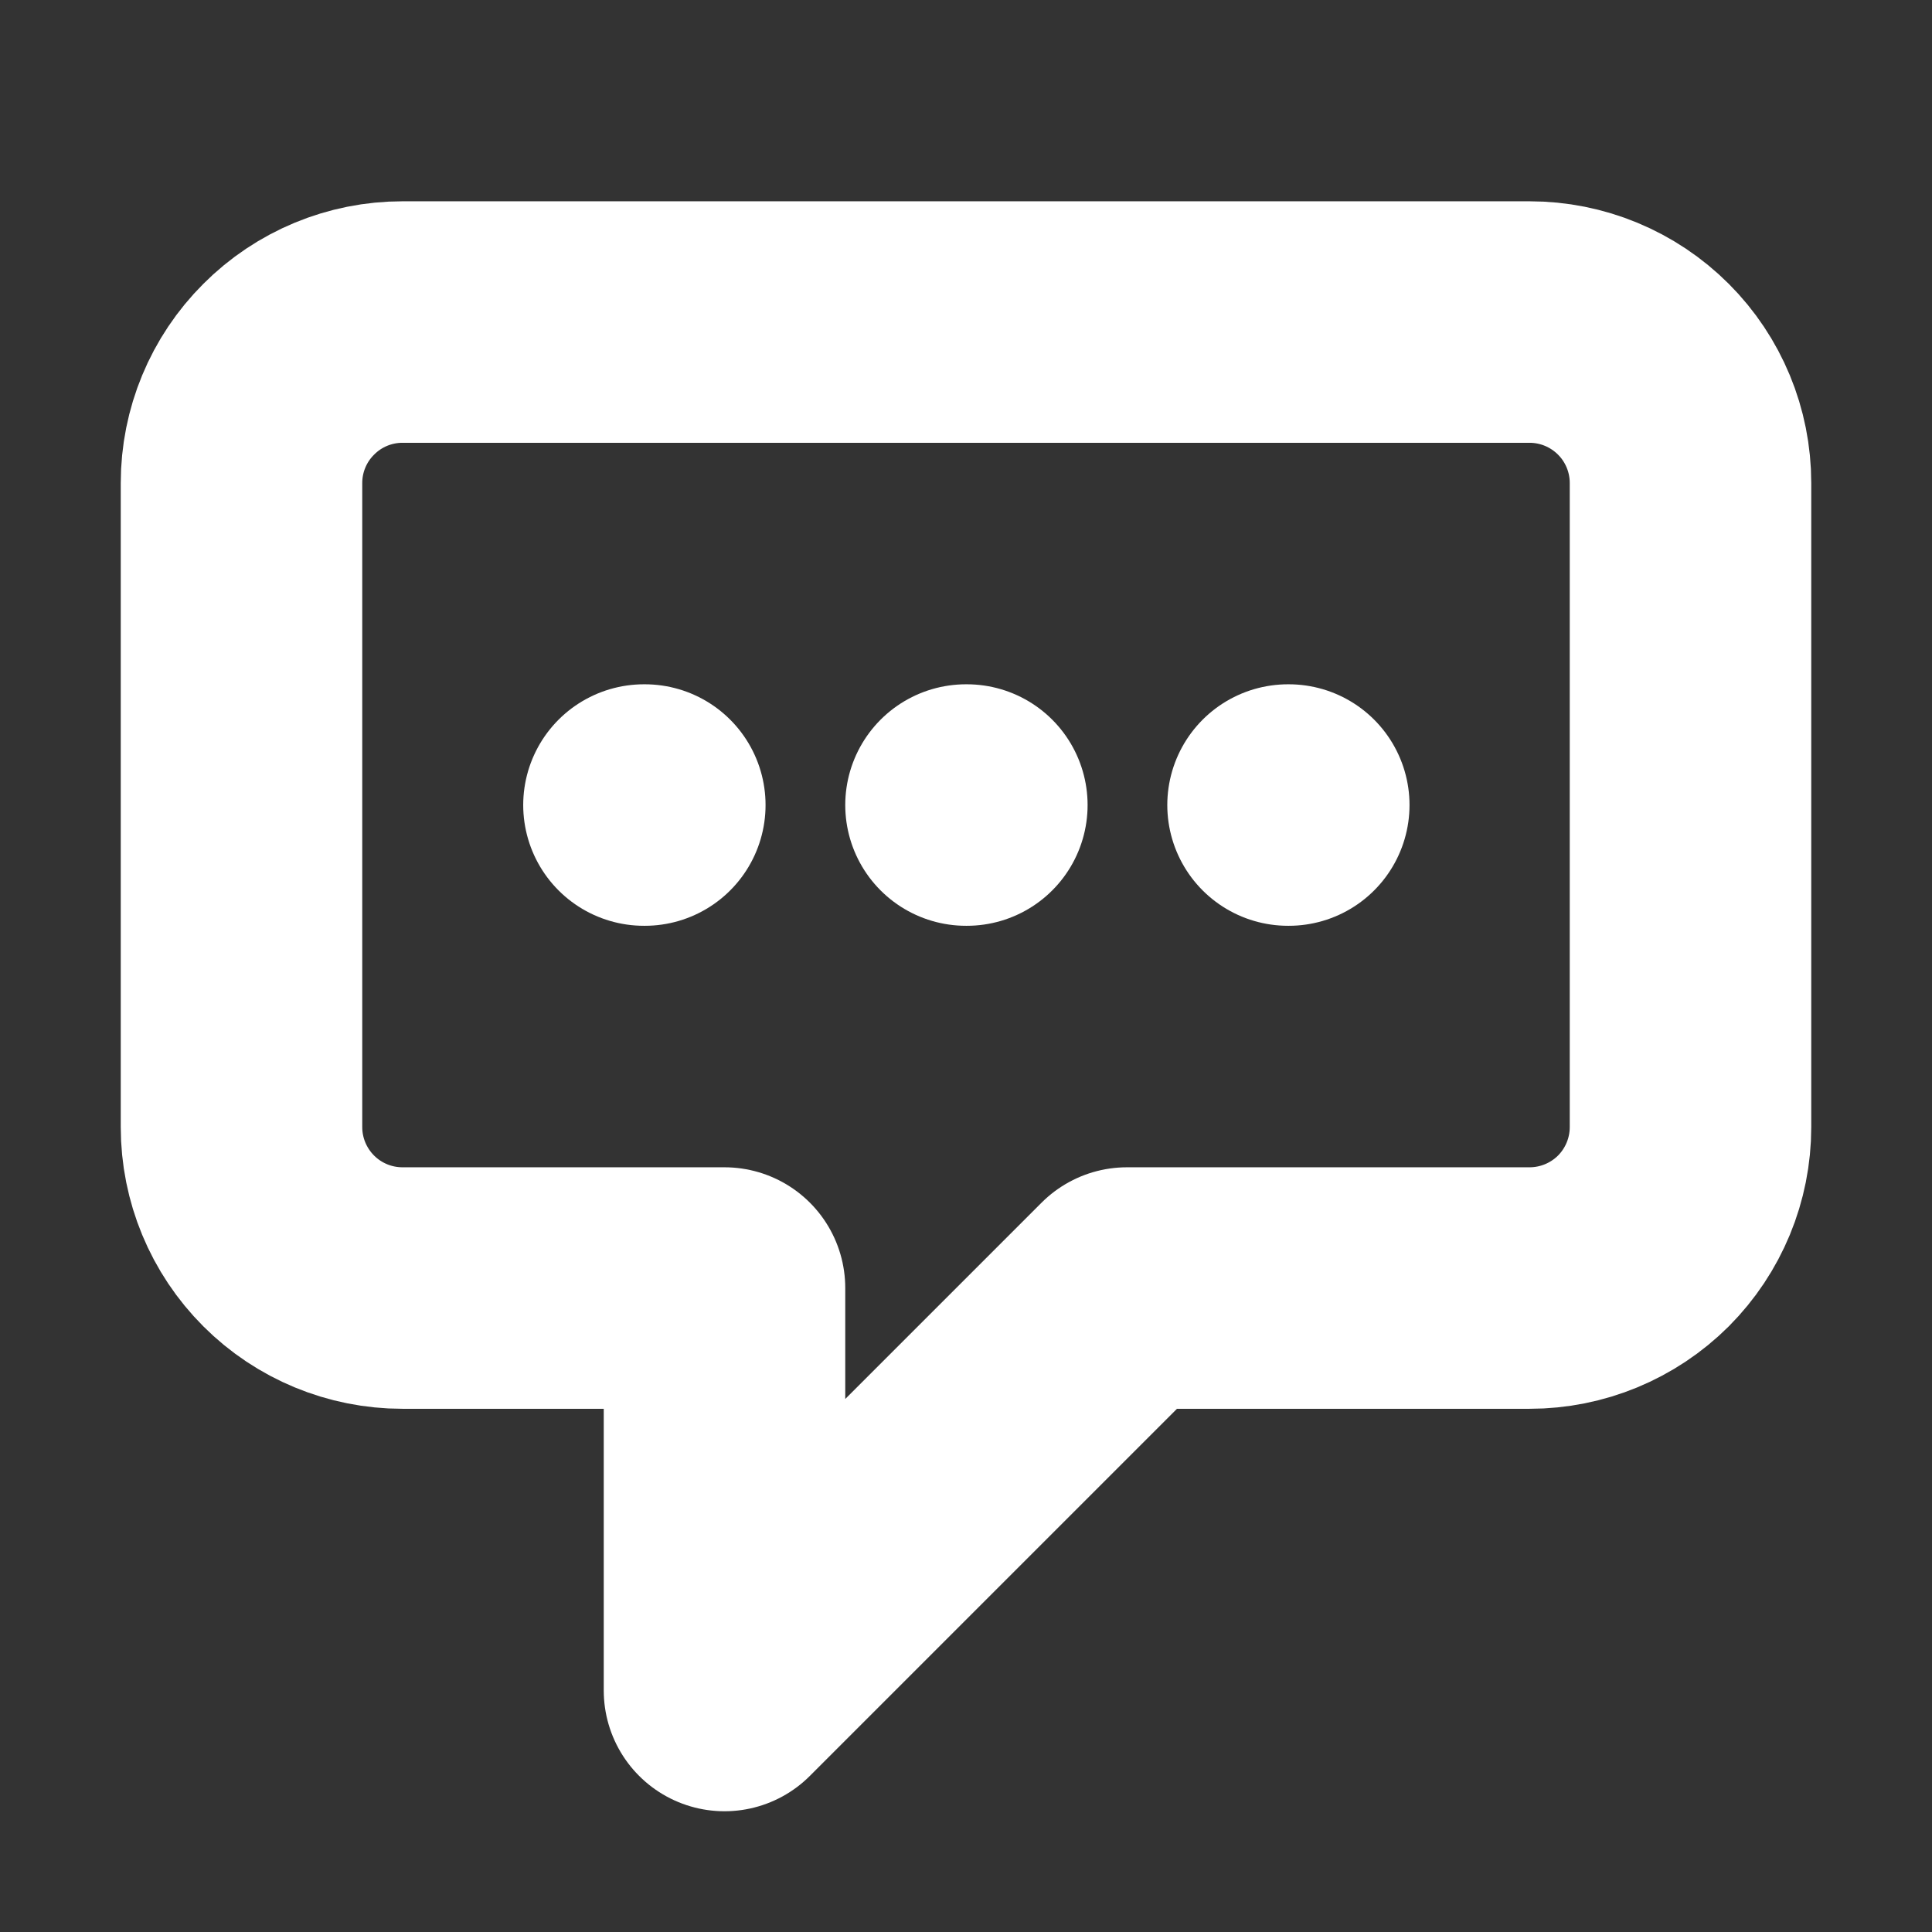 <?xml version="1.0" encoding="UTF-8"?> <svg xmlns="http://www.w3.org/2000/svg" width="16" height="16" viewBox="0 0 16 16" fill="none"><rect x="0" y="0" width="16" height="16" fill="#333333" stroke="none"/><path d="M5.333 6.667H5.34M8 6.667H8.007M10.667 6.667H10.673M6 10.667H3.333C2.98 10.667 2.641 10.527 2.391 10.277C2.14 10.026 2 9.687 2 9.334V4C2 3.647 2.14 3.308 2.391 3.058C2.641 2.807 2.98 2.667 3.333 2.667H12.667C13.02 2.667 13.359 2.807 13.61 3.058C13.86 3.308 14 3.647 14 4V9.334C14 9.687 13.86 10.026 13.61 10.277C13.359 10.527 13.02 10.667 12.667 10.667H9.333L6 14V10.667Z" stroke="white" stroke-width="2" stroke-linecap="round" stroke-linejoin="round"></path></svg> 